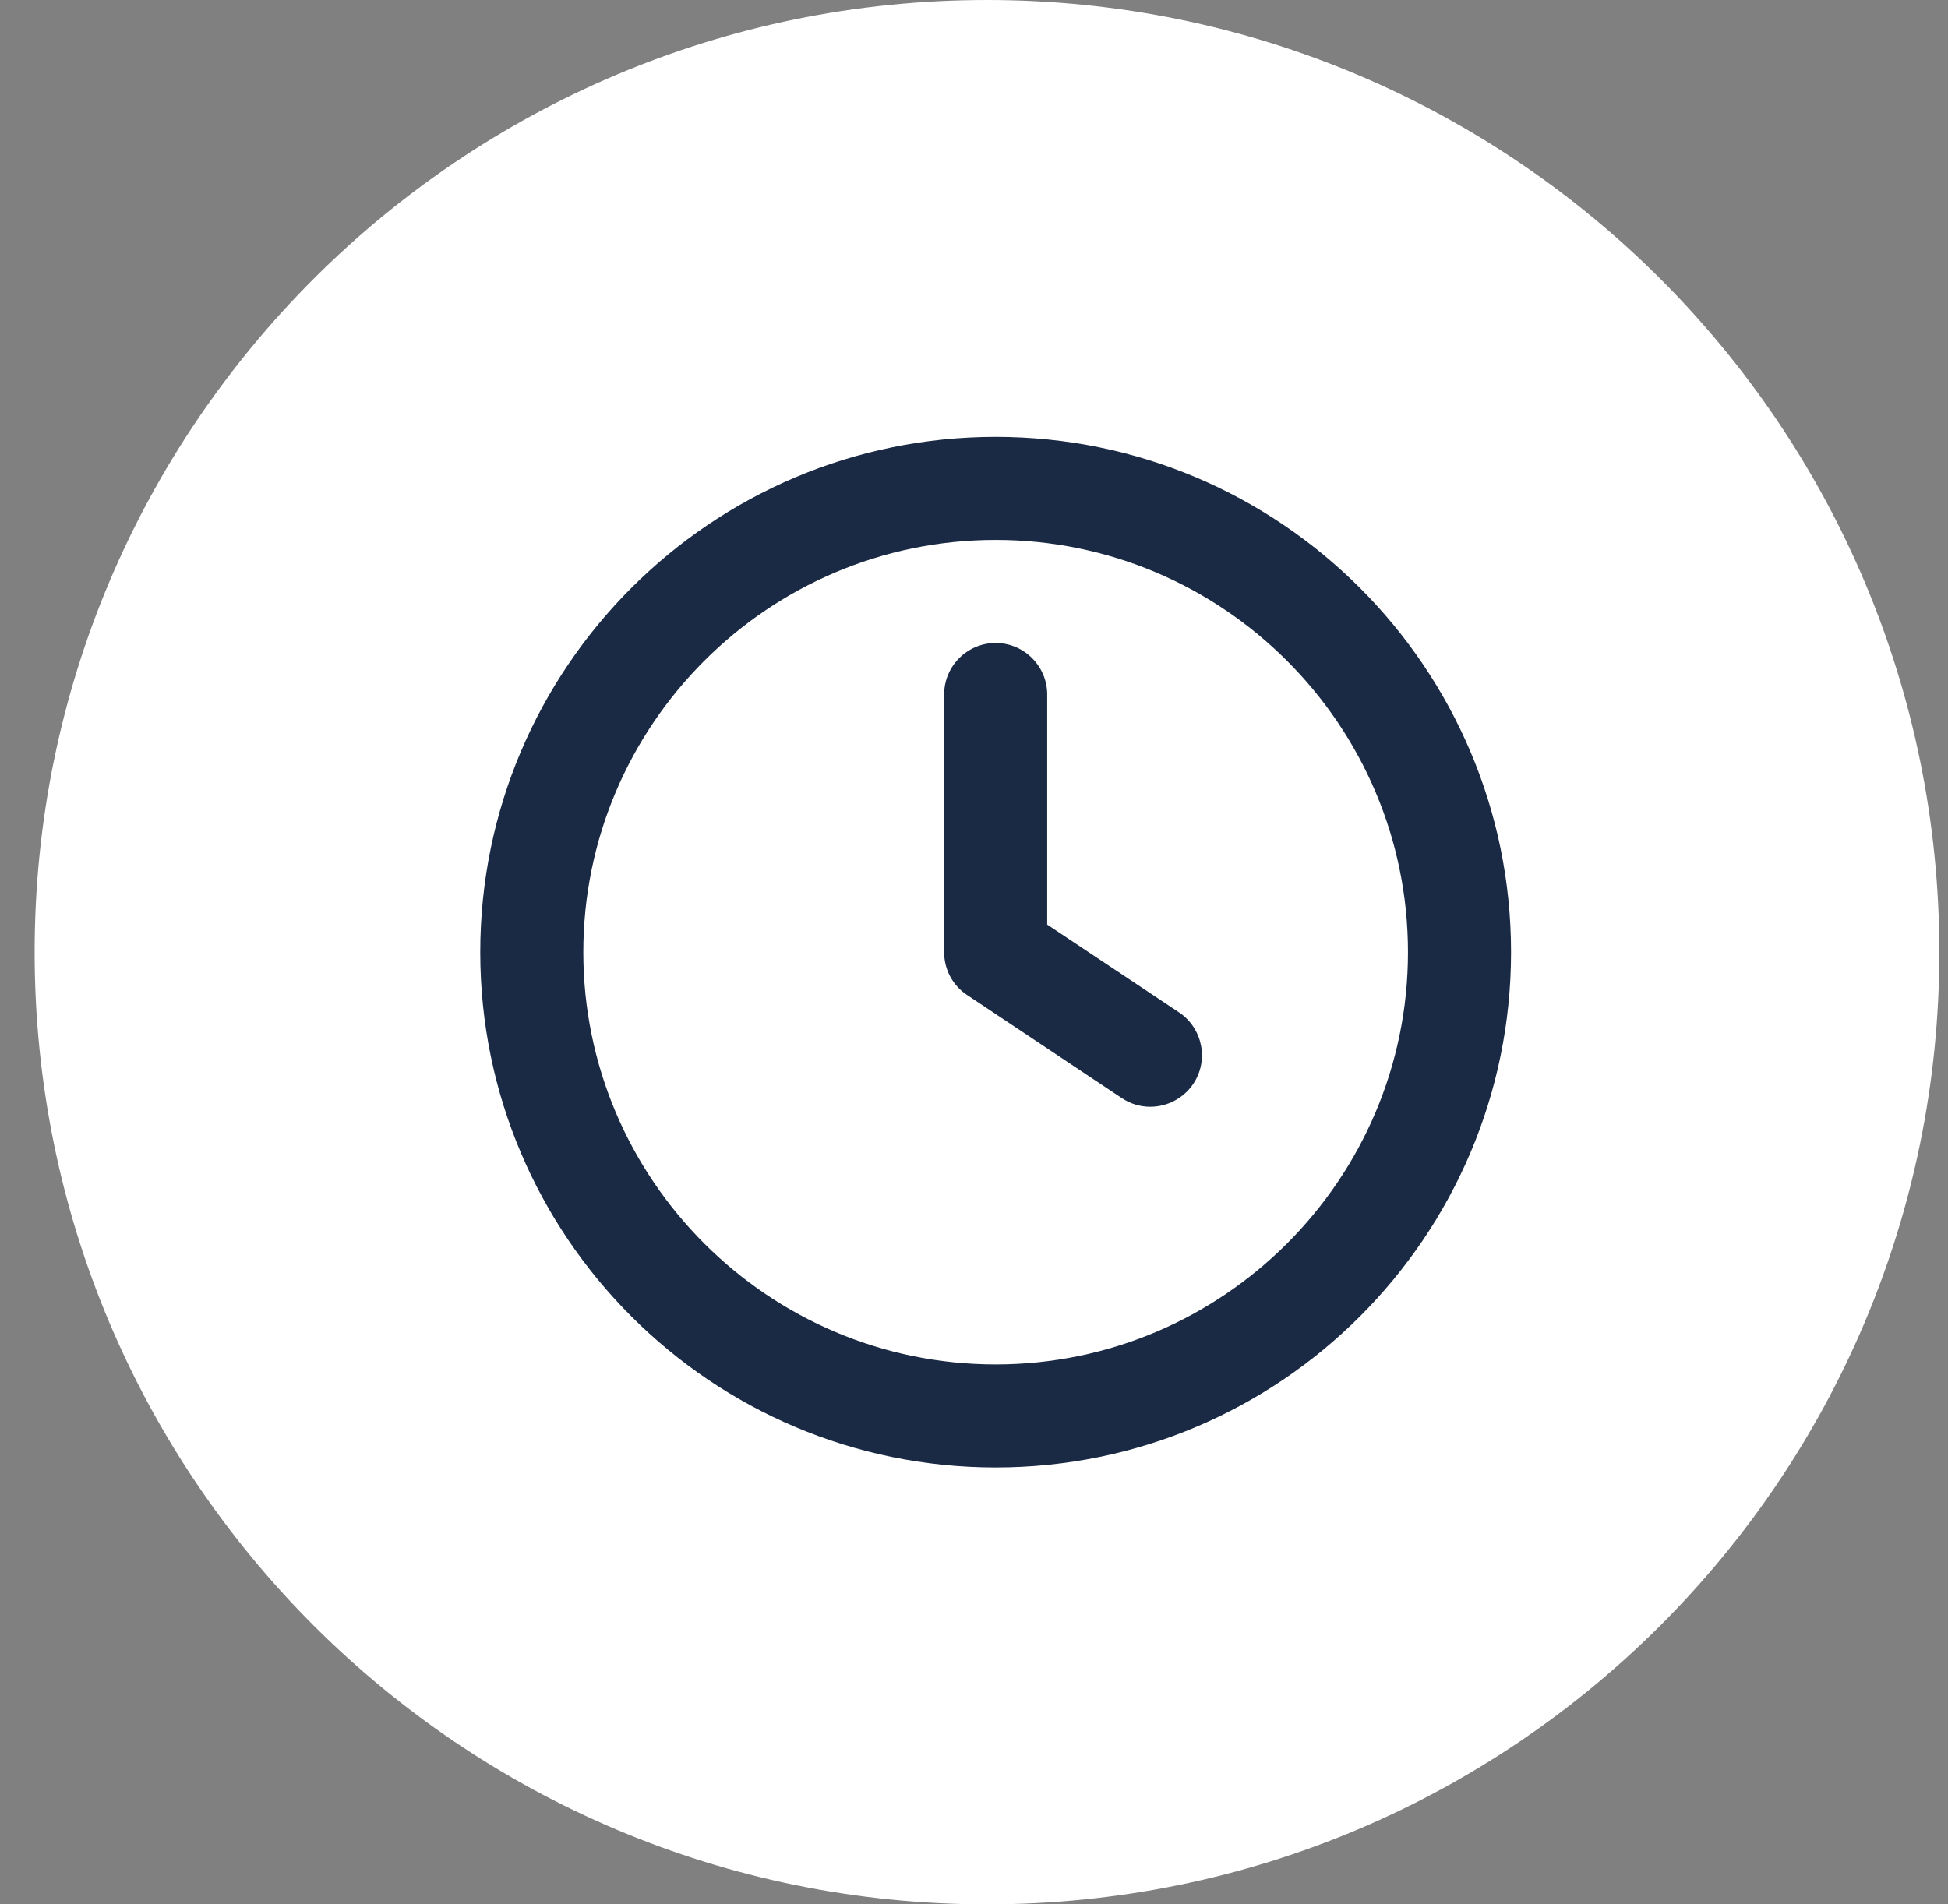 <svg width="45" height="44" viewBox="0 0 45 44" fill="none" xmlns="http://www.w3.org/2000/svg">
<rect x="0" y="0" width="45" height="44" fill="#808080" stroke="none"/>
<path d="M0.8 22C0.8 9.85 10.65 0 22.8 0C34.95 0 44.8 9.85 44.8 22C44.8 34.15 34.95 44 22.8 44C10.65 44 0.8 34.15 0.8 22Z" fill="white"/>
<g clip-path="url(#clip0_4355_2789)">
<path d="M23 10.094C16.433 10.094 11.094 15.433 11.094 22C11.094 28.567 16.433 33.906 23 33.906C29.567 33.906 34.906 28.567 34.906 22C34.906 15.433 29.567 10.094 23 10.094ZM23 31.525C17.75 31.525 13.475 27.25 13.475 22C13.475 16.75 17.75 12.475 23 12.475C28.25 12.475 32.525 16.75 32.525 22C32.525 27.25 28.25 31.525 23 31.525Z" fill="#1A2A44"/>
<path d="M24.191 21.363V16.047C24.191 15.391 23.656 14.856 23 14.856C22.344 14.856 21.81 15.391 21.81 16.047V22C21.81 22.398 22.006 22.769 22.339 22.989L25.911 25.37C26.113 25.506 26.342 25.572 26.572 25.572C26.956 25.572 27.336 25.384 27.566 25.042C27.931 24.494 27.781 23.758 27.238 23.392L24.191 21.363Z" fill="#1A2A44"/>
</g>
<defs>
<clipPath id="clip0_4355_2789">
<rect width="24" height="24" fill="white" transform="translate(11 10)"/>
</clipPath>
</defs>
</svg>
